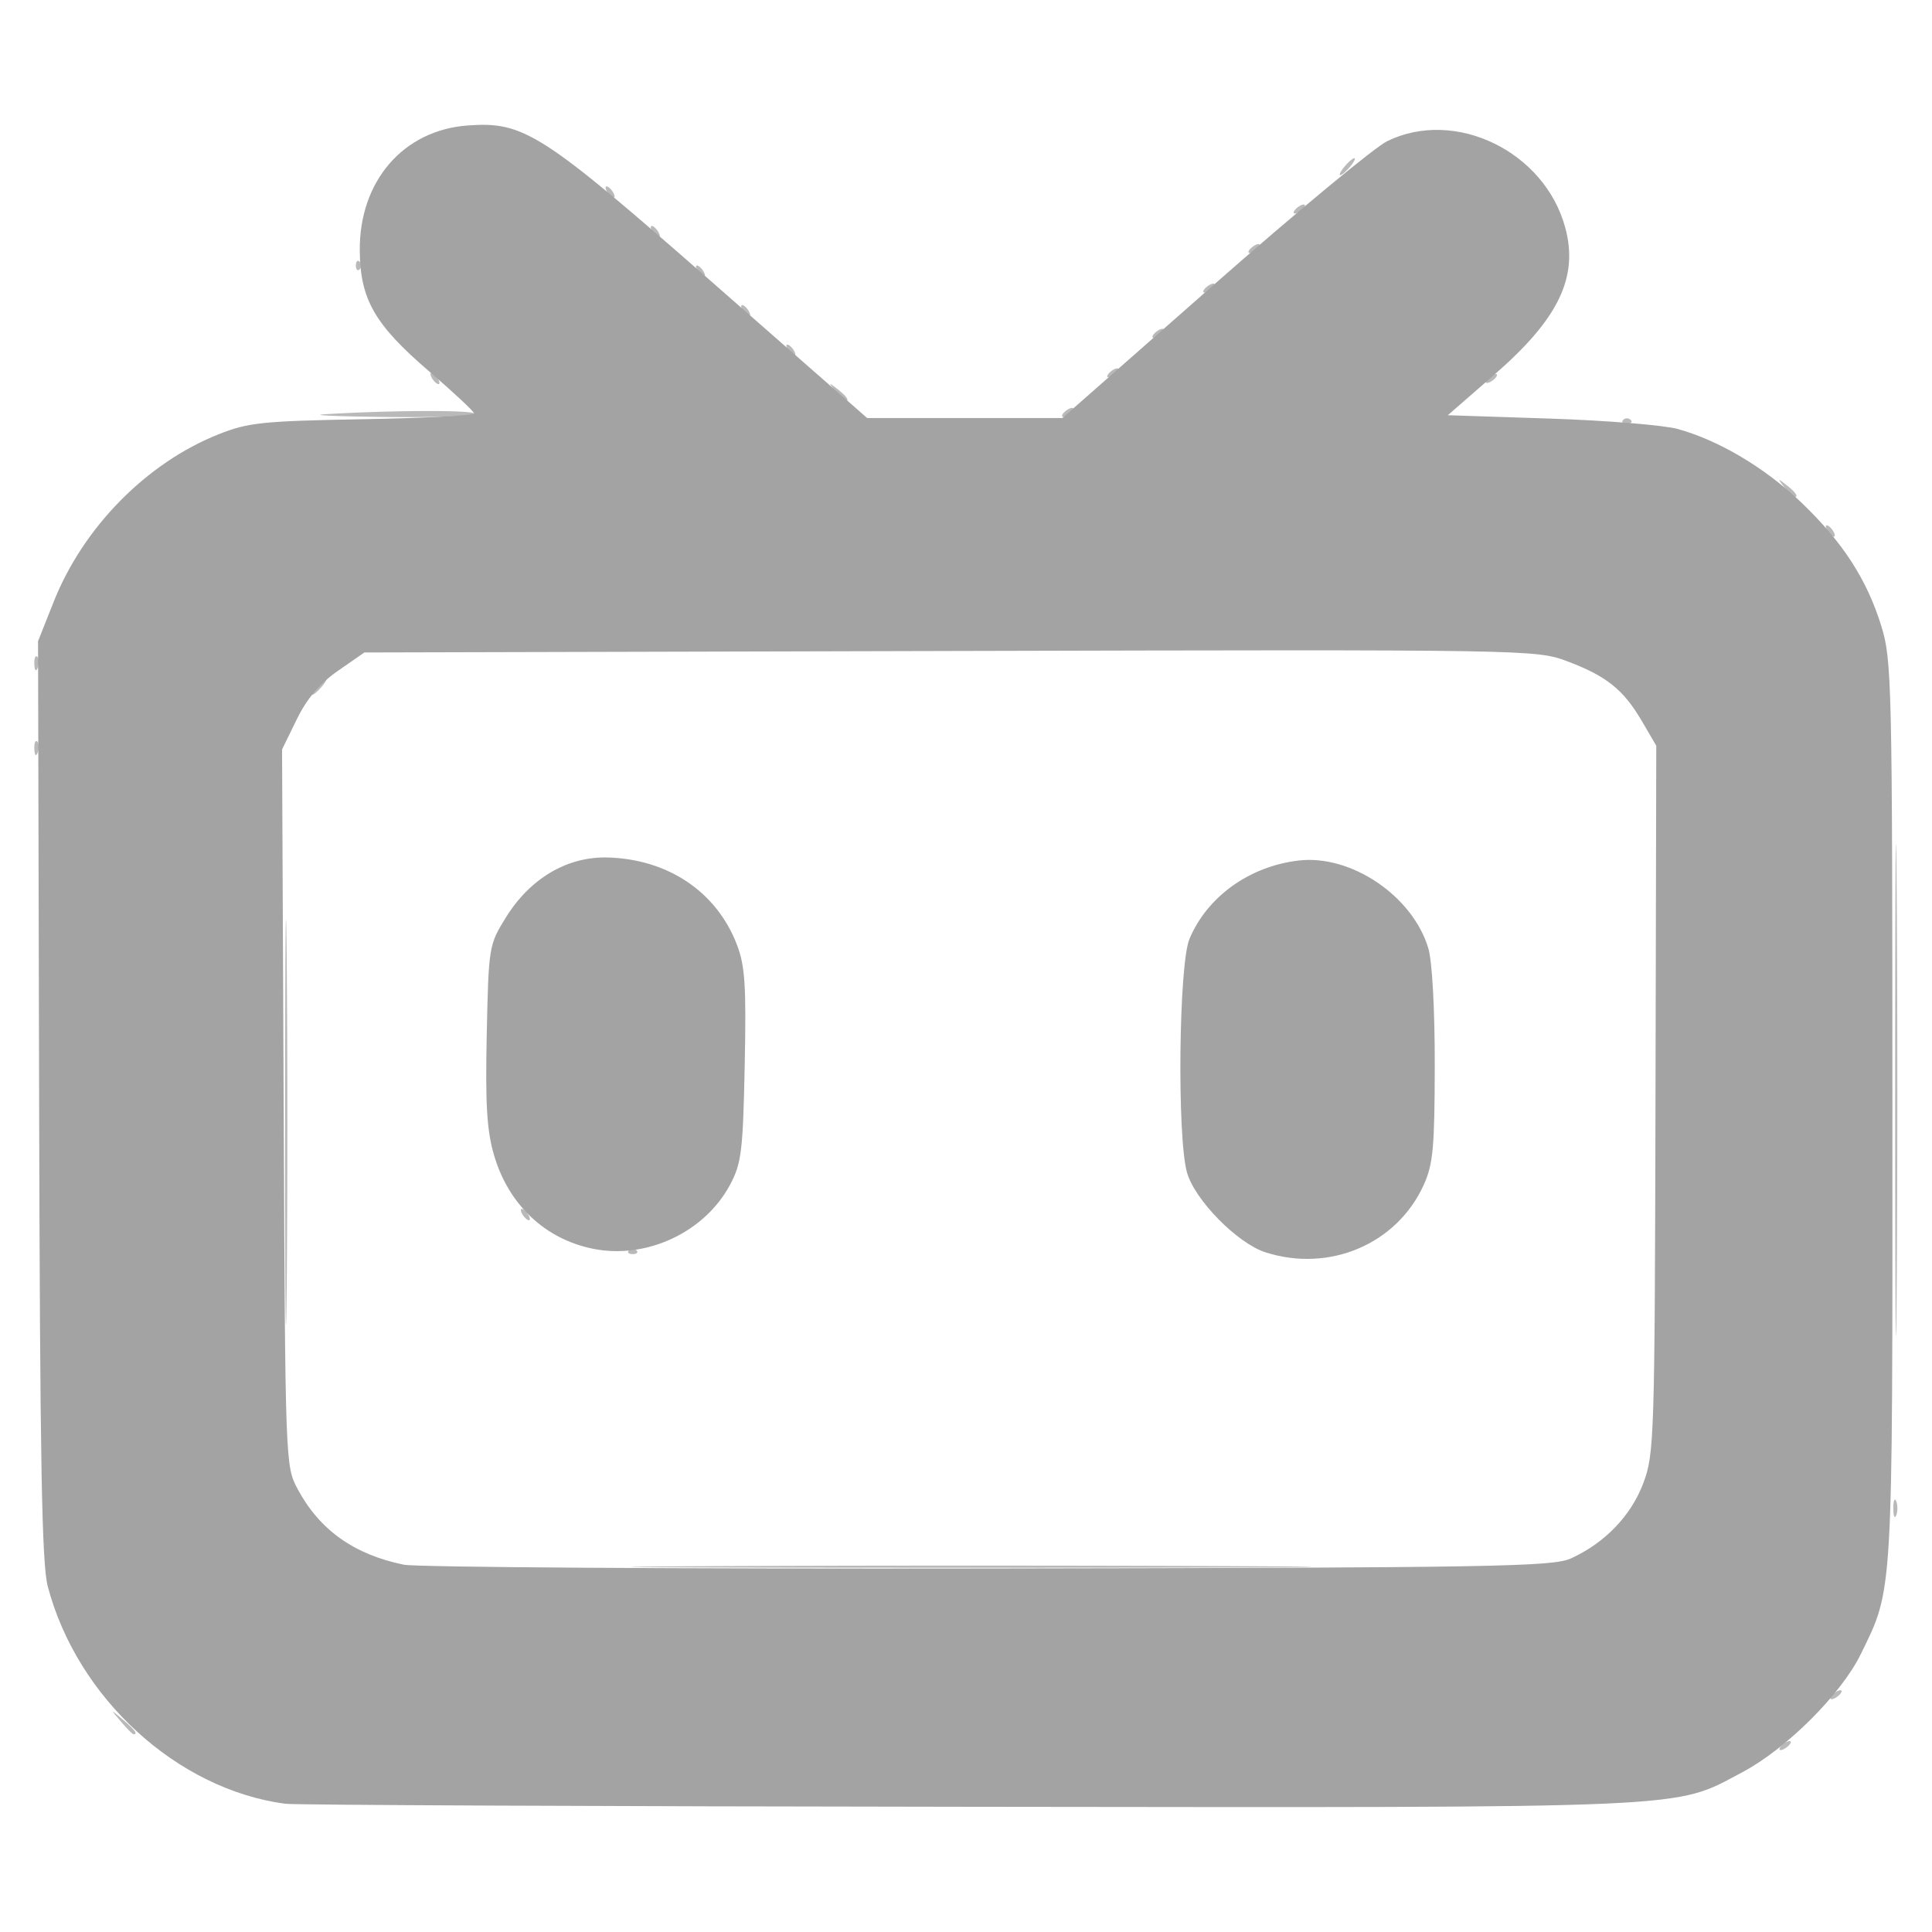 <?xml version="1.0" standalone="no"?><!DOCTYPE svg PUBLIC "-//W3C//DTD SVG 1.1//EN" "http://www.w3.org/Graphics/SVG/1.1/DTD/svg11.dtd"><svg t="1750162951235" class="icon" viewBox="0 0 1024 1024" version="1.1" xmlns="http://www.w3.org/2000/svg" p-id="23737" xmlns:xlink="http://www.w3.org/1999/xlink" width="200" height="200"><path d="M943.158 927.043c0-0.823 1.347-2.33 2.994-3.347 1.647-1.018 2.994-1.177 2.994-0.353s-1.347 2.329-2.994 3.347c-1.647 1.018-2.994 1.177-2.994 0.353zM64.09 912.468c-5.704-6.737-5.704-6.737 1.033-1.033 6.33 5.36 8.099 7.77 5.704 7.77-0.57 0-3.6-3.03-6.737-6.737z m906.015-12.372c0-0.823 1.348-2.33 2.994-3.347 1.647-1.018 2.995-1.177 2.995-0.354s-1.348 2.33-2.995 3.348c-1.646 1.018-2.994 1.176-2.994 0.353zM369.03 830.129c80.282-0.443 211.65-0.443 291.93 0 80.282 0.443 14.597 0.808-145.965 0.808s-226.247-0.365-145.965-0.808z m634.485-30.69c0-4.117 0.68-5.803 1.51-3.743 0.831 2.06 0.831 5.428 0 7.485-0.83 2.06-1.51 0.375-1.51-3.742z m0.946-221.568c0-116.098 0.371-163.594 0.827-105.544 0.452 58.048 0.452 153.038 0 211.088-0.456 58.048-0.827 10.555-0.827-105.544zM151.11 594.34c0-95.513 0.38-134.153 0.844-85.87 0.461 48.288 0.461 126.435 0 173.662-0.464 47.23-0.844 7.722-0.844-87.792z m182.239 68.366a2.832 2.832 0 0 1 3.994 0c1.096 1.099 0.198 1.997-1.997 1.997-2.195 0-3.093-0.898-1.997-1.997z m-56.389-18.962c-1.018-1.647-1.177-2.994-0.353-2.994s2.33 1.347 3.347 2.994c1.018 1.646 1.177 2.994 0.354 2.994s-2.33-1.348-3.348-2.994z m601.022-227.556c0-5.764 0.617-8.12 1.369-5.24 0.754 2.884 0.754 7.6 0 10.48-0.752 2.883-1.369 0.524-1.369-5.24z m-859.78-19.213c-0.128-3.156 0.578-4.923 1.572-3.929 0.994 0.994 1.102 3.578 0.24 5.74-0.958 2.386-1.668 1.677-1.812-1.811z m149.472-33.185c2.05-2.47 4.4-4.49 5.224-4.49 0.824 0-0.18 2.02-2.23 4.49s-4.402 4.492-5.225 4.492c-0.824 0 0.18-2.021 2.23-4.492zM18.2 352.061c-0.128-3.155 0.578-4.922 1.572-3.928 0.994 0.994 1.102 3.578 0.24 5.74-0.958 2.386-1.668 1.677-1.812-1.812z m950.407-70.61c-1.018-1.647-1.177-2.995-0.353-2.995s2.33 1.348 3.347 2.994c1.018 1.647 1.177 2.994 0.354 2.994s-2.33-1.347-3.348-2.994z m-22.84-23.205c-3.72-4.75-3.616-4.854 1.133-1.132 4.988 3.913 6.572 6.371 4.108 6.371-0.62 0-2.98-2.356-5.24-5.24z m-85.45-35.682a2.832 2.832 0 0 1 3.995 0c1.096 1.1 0.198 1.997-1.997 1.997-2.195 0-3.093-0.898-1.997-1.997z m-688.154-3.009c35.89-2.168 79.357-2.296 79.35-0.233-0.002 1.233-21.228 1.997-47.163 1.691-25.938-0.305-40.421-0.958-32.187-1.458z m390.737 0.868c0-0.823 1.347-2.329 2.994-3.347 1.647-1.018 2.994-1.177 2.994-0.353s-1.347 2.33-2.994 3.347c-1.647 1.018-2.994 1.177-2.994 0.353z m-120.15-13.078c-3.721-4.749-3.617-4.853 1.132-1.132 4.988 3.914 6.572 6.372 4.108 6.372-0.62 0-2.98-2.357-5.24-5.24z m-213.698-6.737c-1.018-1.647-1.177-2.994-0.354-2.994s2.33 1.347 3.348 2.994c1.018 1.647 1.176 2.994 0.353 2.994s-2.33-1.347-3.347-2.994z m558.409 1.85c0-0.823 1.347-2.329 2.994-3.347 1.647-1.018 2.994-1.177 2.994-0.353s-1.347 2.33-2.994 3.347c-1.647 1.018-2.994 1.177-2.994 0.354z m-200.608-2.994c0-0.823 1.347-2.329 2.994-3.347 1.647-1.018 2.994-1.177 2.994-0.353s-1.347 2.33-2.994 3.347c-1.647 1.018-2.994 1.177-2.994 0.353z m-169.17-13.827c-1.018-1.646-1.176-2.994-0.353-2.994s2.33 1.348 3.347 2.994c1.018 1.647 1.177 2.995 0.354 2.995s-2.33-1.348-3.348-2.995z m193.123-7.132c0-0.823 1.347-2.33 2.994-3.347 1.647-1.018 2.994-1.177 2.994-0.353s-1.347 2.329-2.994 3.347c-1.647 1.018-2.994 1.177-2.994 0.353z m-217.076-13.827c-1.018-1.646-1.177-2.994-0.353-2.994s2.33 1.348 3.347 2.994c1.018 1.647 1.177 2.995 0.353 2.995s-2.329-1.348-3.347-2.995z m244.023-10.126c0-0.823 1.348-2.33 2.995-3.347 1.646-1.018 2.994-1.177 2.994-0.354s-1.348 2.33-2.994 3.348c-1.647 1.018-2.995 1.177-2.995 0.353zM369.778 143.72c-1.018-1.646-1.177-2.994-0.354-2.994s2.33 1.348 3.348 2.994c1.018 1.647 1.177 2.994 0.353 2.994s-2.33-1.347-3.347-2.994z m-181.146-2.994c0-2.195 0.898-3.093 1.997-1.997a2.832 2.832 0 0 1 0 3.994c-1.1 1.096-1.997 0.198-1.997-1.997z m473.076-7.132c0-0.823 1.347-2.33 2.994-3.347 1.647-1.018 2.994-1.177 2.994-0.354s-1.347 2.33-2.994 3.348c-1.647 1.018-2.994 1.176-2.994 0.353zM345.825 122.76c-1.018-1.647-1.177-2.994-0.354-2.994s2.33 1.347 3.348 2.994c1.018 1.647 1.176 2.994 0.353 2.994s-2.33-1.347-3.347-2.994z m339.836-10.126c0-0.823 1.347-2.33 2.994-3.347 1.647-1.018 2.994-1.177 2.994-0.354s-1.347 2.33-2.994 3.348c-1.647 1.018-2.994 1.176-2.994 0.353z m-363.79-10.833c-1.018-1.647-1.176-2.994-0.353-2.994s2.33 1.347 3.347 2.994c1.019 1.647 1.177 2.994 0.354 2.994s-2.33-1.347-3.348-2.994z m390.737-13.474c2.051-2.47 4.402-4.49 5.225-4.49 0.823 0-0.18 2.02-2.23 4.49s-4.402 4.492-5.225 4.492c-0.824 0 0.18-2.021 2.23-4.492z" fill="#B9B9B9" p-id="23738"></path><path d="M151.205 956.036C93.837 948.41 40.912 899.967 25.307 840.809c-3.156-11.959-4.12-66.458-4.572-258.066l-0.572-242.907 8.323-20.959c15.675-39.45 49.227-73.53 87.316-88.678 15.731-6.257 23.228-7.042 76.572-8.009 32.523-0.59 59.021-1.982 58.883-3.093-0.137-1.11-10.937-11.207-23.995-22.432-28.71-24.68-36.33-37.966-36.573-63.76-0.348-36.832 23.025-63.938 57.26-66.41 29.78-2.157 39.067 3.81 130.105 83.593l81.548 71.464 51.736 0.006 51.733 0.01 80.01-70.411c44.002-38.727 85.483-73.087 92.18-76.351 36.05-17.59 83.487 5.48 94.37 45.9 7.055 26.187-3.509 48.173-37.274 77.59l-24.986 21.774 54.21 1.79c29.818 0.983 60.275 3.465 67.685 5.513 21.768 6.018 46.116 20.486 65.312 38.807 22.037 21.037 34.9 40.867 42.546 65.608 5.582 18.067 5.842 29.441 5.893 257.497 0.057 259.012 0.45 252.248-16.75 287.4-10.43 21.327-39.483 50.29-62.847 62.655-36.798 19.477-20.3 18.744-409.92 18.295-194.32-0.222-357.352-0.94-362.292-1.6z m681.388-130.024c18.025-8.198 31.956-22.699 38.43-39.996 5.76-15.396 6.024-23.744 6.422-203.42l0.413-187.362-7.77-13.258c-9.694-16.543-18.743-23.744-39.68-31.58-16.25-6.077-20.047-6.14-326.863-5.359l-310.422 0.788-13.998 9.719c-9.671 6.715-16.408 14.656-21.812 25.698l-7.818 15.98 0.853 189.88c0.85 188.871 0.893 189.946 7.417 202.142 11.596 21.665 29.87 34.678 56.317 40.091 6.587 1.348 146.04 2.246 309.895 1.997 267.988-0.41 298.993-0.943 308.616-5.32zM670.786 663.777c-14.98-4.773-37.72-27.945-41.7-42.49-5.266-19.253-4.281-110.146 1.342-123.605 9.356-22.4 31.738-38.496 57.823-41.583 27.851-3.3 60.476 18.753 68.787 46.493 2.057 6.863 3.45 32.247 3.41 62.153-0.056 43.466-0.877 52.338-5.847 63.29-14.222 31.337-49.897 46.547-83.815 35.742z m-356.4-1.89c-25.55-5.135-44.94-23.486-52.577-49.763-3.779-12.994-4.611-26.923-3.824-63.859 0.994-46.568 1.138-47.445 10.07-61.886 12.88-20.815 32.564-32.457 53.936-31.894 32.13 0.848 57.913 18.25 68.638 46.329 4.273 11.192 4.946 21.737 4.081 63.94-0.928 45.391-1.713 51.82-7.716 63.093-13.462 25.285-44.277 39.732-72.608 34.04z" fill="#A3A3A3" p-id="23739"></path></svg>
